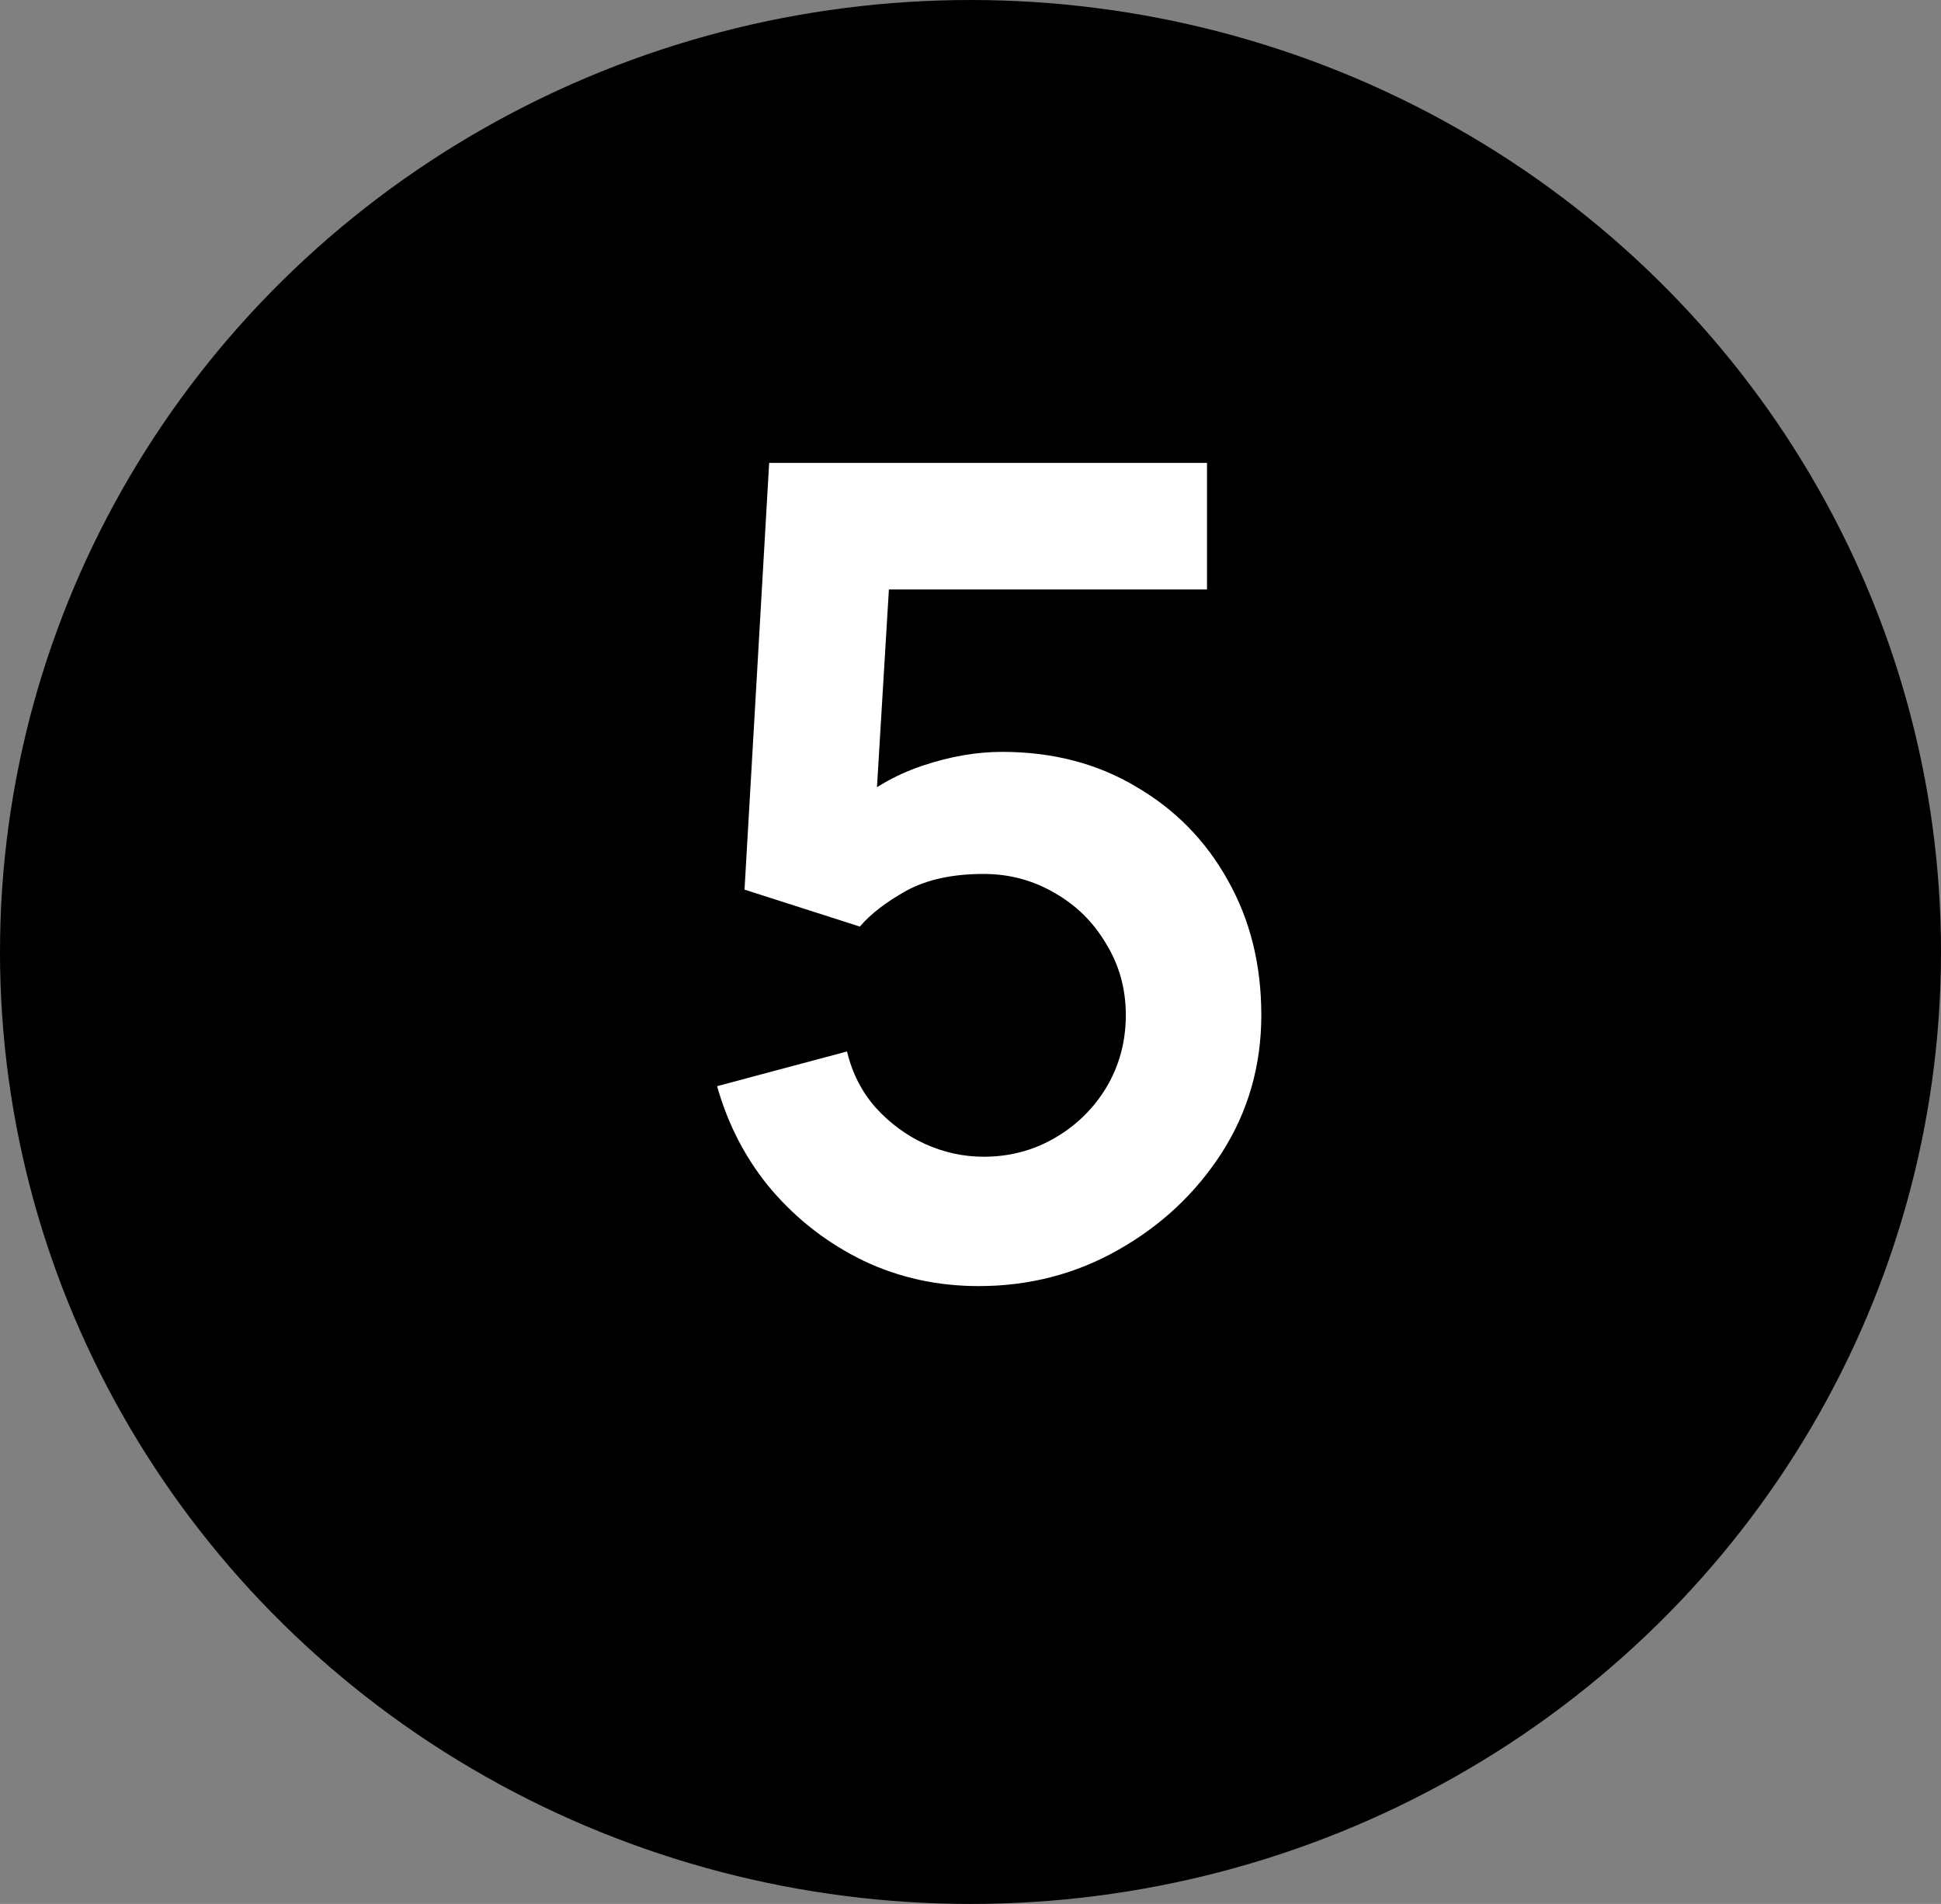 <?xml version="1.0" encoding="UTF-8"?> <svg xmlns="http://www.w3.org/2000/svg" width="52" height="51" viewBox="0 0 52 51" fill="none"><rect x="0" y="0" width="52" height="51" fill="#808080" stroke="none"/> <ellipse cx="26" cy="25.5" rx="26" ry="25.5" fill="black"></ellipse> <path d="M26.216 34.45C25.116 34.45 24.091 34.225 23.141 33.775C22.191 33.315 21.371 32.685 20.681 31.885C20.001 31.085 19.511 30.155 19.211 29.095L22.691 28.165C22.831 28.745 23.086 29.245 23.456 29.665C23.836 30.085 24.276 30.41 24.776 30.64C25.286 30.87 25.811 30.985 26.351 30.985C27.051 30.985 27.691 30.815 28.271 30.475C28.851 30.135 29.311 29.68 29.651 29.11C29.991 28.53 30.161 27.89 30.161 27.19C30.161 26.49 29.986 25.855 29.636 25.285C29.296 24.705 28.836 24.25 28.256 23.92C27.676 23.58 27.041 23.41 26.351 23.41C25.521 23.41 24.831 23.56 24.281 23.86C23.741 24.16 23.326 24.48 23.036 24.82L19.946 23.83L20.606 12.4H32.336V15.79H22.541L23.891 14.515L23.411 22.465L22.751 21.655C23.311 21.145 23.961 20.765 24.701 20.515C25.441 20.265 26.156 20.14 26.846 20.14C28.196 20.14 29.391 20.45 30.431 21.07C31.481 21.68 32.301 22.515 32.891 23.575C33.491 24.635 33.791 25.84 33.791 27.19C33.791 28.54 33.441 29.765 32.741 30.865C32.041 31.955 31.116 32.825 29.966 33.475C28.826 34.125 27.576 34.45 26.216 34.45Z" fill="white"></path> </svg> 